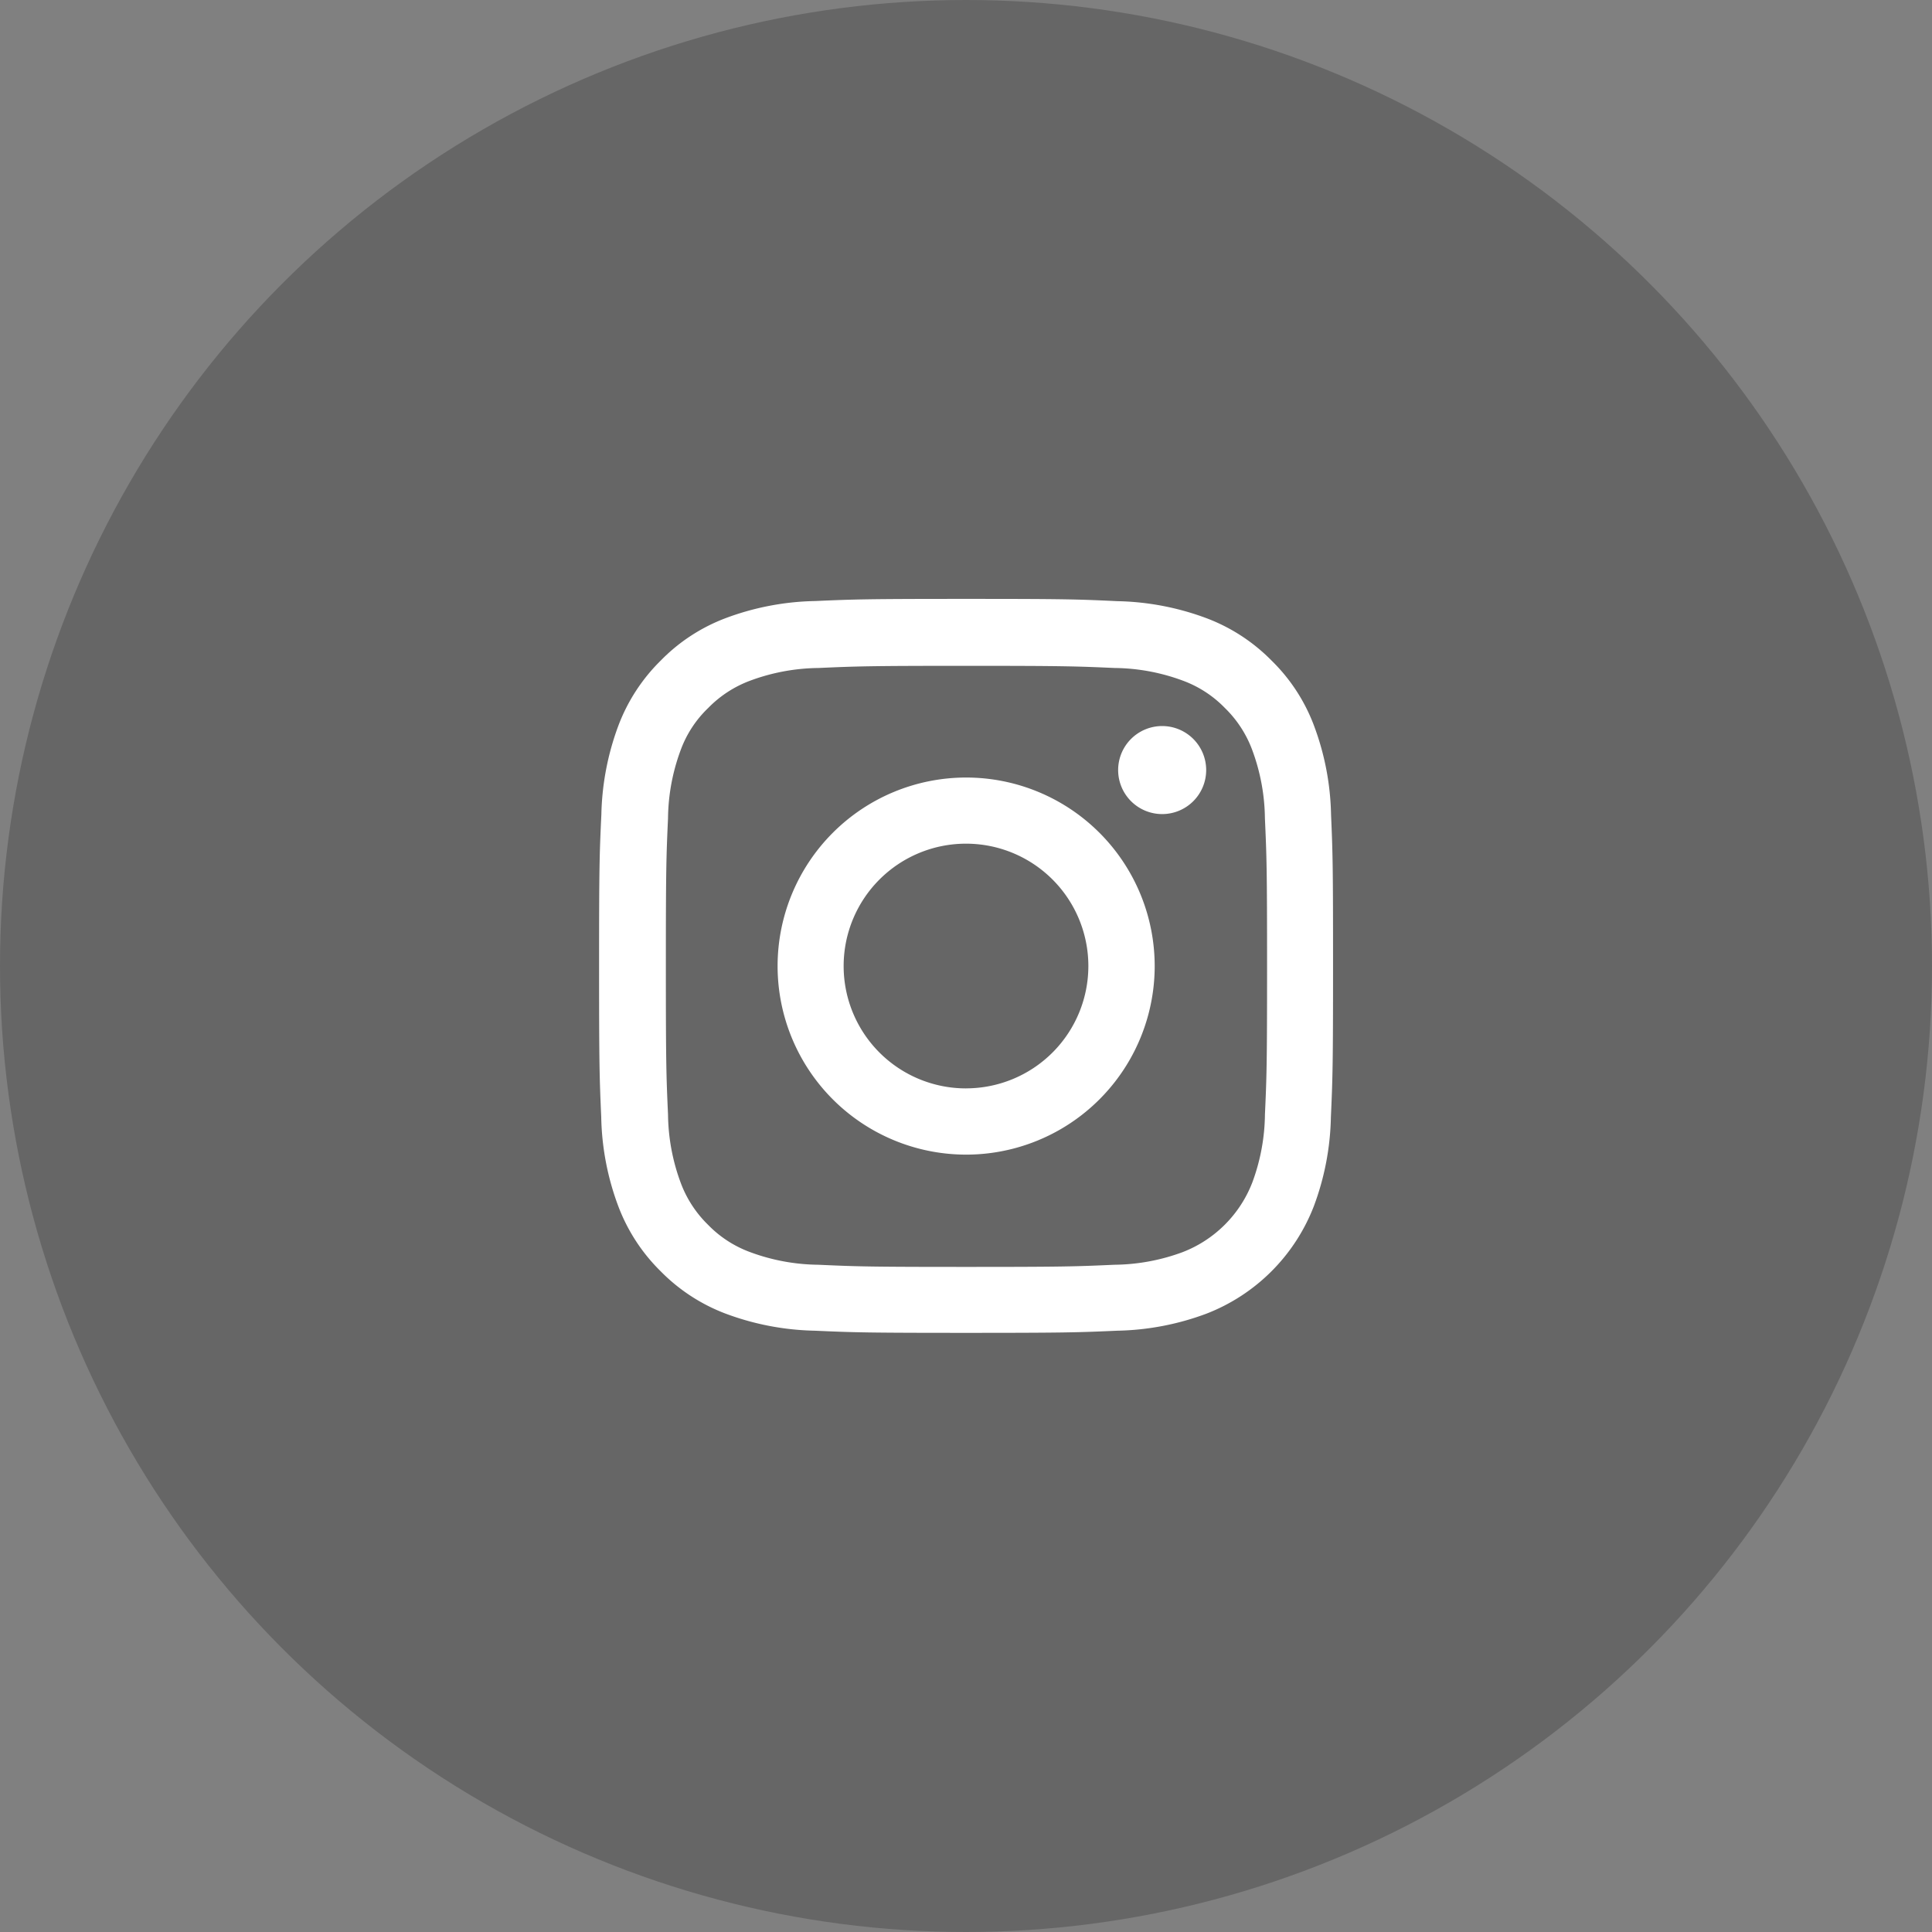<svg xmlns="http://www.w3.org/2000/svg" width="60" height="60" viewBox="0 0 60 60">
  <rect x="0" y="0" width="60" height="60" fill="#808080" stroke="none"/>
  <g id="instagram" transform="translate(-7219 1835)">
    <g id="Group_60" data-name="Group 60" transform="translate(7153 -1570)">
      <circle id="Ellipse_2" data-name="Ellipse 2" cx="30" cy="30" r="30" transform="translate(66 -265)" opacity="0.2"/>
      <g id="Group_59" data-name="Group 59">
        <path id="Path_12" data-name="Path 12" d="M107.337-239.7a8.309,8.309,0,0,0-.53-2.765,5.545,5.545,0,0,0-1.318-2.021,5.609,5.609,0,0,0-2.017-1.314,8.356,8.356,0,0,0-2.765-.53c-1.22-.058-1.608-.071-4.7-.071s-3.482.013-4.7.067a8.338,8.338,0,0,0-2.766.529,5.561,5.561,0,0,0-2.021,1.319,5.609,5.609,0,0,0-1.314,2.017,8.382,8.382,0,0,0-.53,2.765c-.058,1.22-.071,1.607-.071,4.7s.013,3.482.067,4.7a8.3,8.3,0,0,0,.53,2.765,5.614,5.614,0,0,0,1.318,2.022,5.609,5.609,0,0,0,2.017,1.314,8.359,8.359,0,0,0,2.765.529c1.216.054,1.6.067,4.7.067s3.482-.013,4.7-.067a8.332,8.332,0,0,0,2.765-.529,5.831,5.831,0,0,0,3.335-3.336,8.325,8.325,0,0,0,.53-2.765c.054-1.216.067-1.6.067-4.7S107.39-238.48,107.337-239.7Zm-2.053,9.307a6.244,6.244,0,0,1-.392,2.115,3.781,3.781,0,0,1-2.164,2.164,6.261,6.261,0,0,1-2.115.392c-1.2.054-1.563.067-4.6.067s-3.407-.013-4.6-.067a6.245,6.245,0,0,1-2.116-.392,3.5,3.5,0,0,1-1.309-.85,3.545,3.545,0,0,1-.85-1.309,6.273,6.273,0,0,1-.392-2.115c-.054-1.2-.067-1.564-.067-4.6s.013-3.406.067-4.6a6.244,6.244,0,0,1,.392-2.115,3.449,3.449,0,0,1,.855-1.309,3.539,3.539,0,0,1,1.309-.851,6.267,6.267,0,0,1,2.115-.392c1.2-.053,1.563-.067,4.6-.067s3.407.014,4.6.067a6.243,6.243,0,0,1,2.115.392,3.507,3.507,0,0,1,1.309.851,3.529,3.529,0,0,1,.85,1.309,6.267,6.267,0,0,1,.392,2.115c.054,1.2.067,1.563.067,4.6S105.338-231.591,105.284-230.389Z" fill="#fff"/>
        <path id="Path_13" data-name="Path 13" d="M96-240.853A5.856,5.856,0,0,0,90.149-235,5.857,5.857,0,0,0,96-229.142,5.858,5.858,0,0,0,101.86-235,5.857,5.857,0,0,0,96-240.853Zm0,9.654a3.8,3.8,0,0,1-3.8-3.8,3.8,3.8,0,0,1,3.8-3.8,3.8,3.8,0,0,1,3.8,3.8A3.8,3.8,0,0,1,96-231.2Z" fill="#fff"/>
        <path id="Path_14" data-name="Path 14" d="M103.459-241.085a1.367,1.367,0,0,1-1.367,1.367,1.367,1.367,0,0,1-1.367-1.367,1.367,1.367,0,0,1,1.367-1.367A1.367,1.367,0,0,1,103.459-241.085Z" fill="#fff"/>
      </g>
    </g>
  </g>
</svg>
